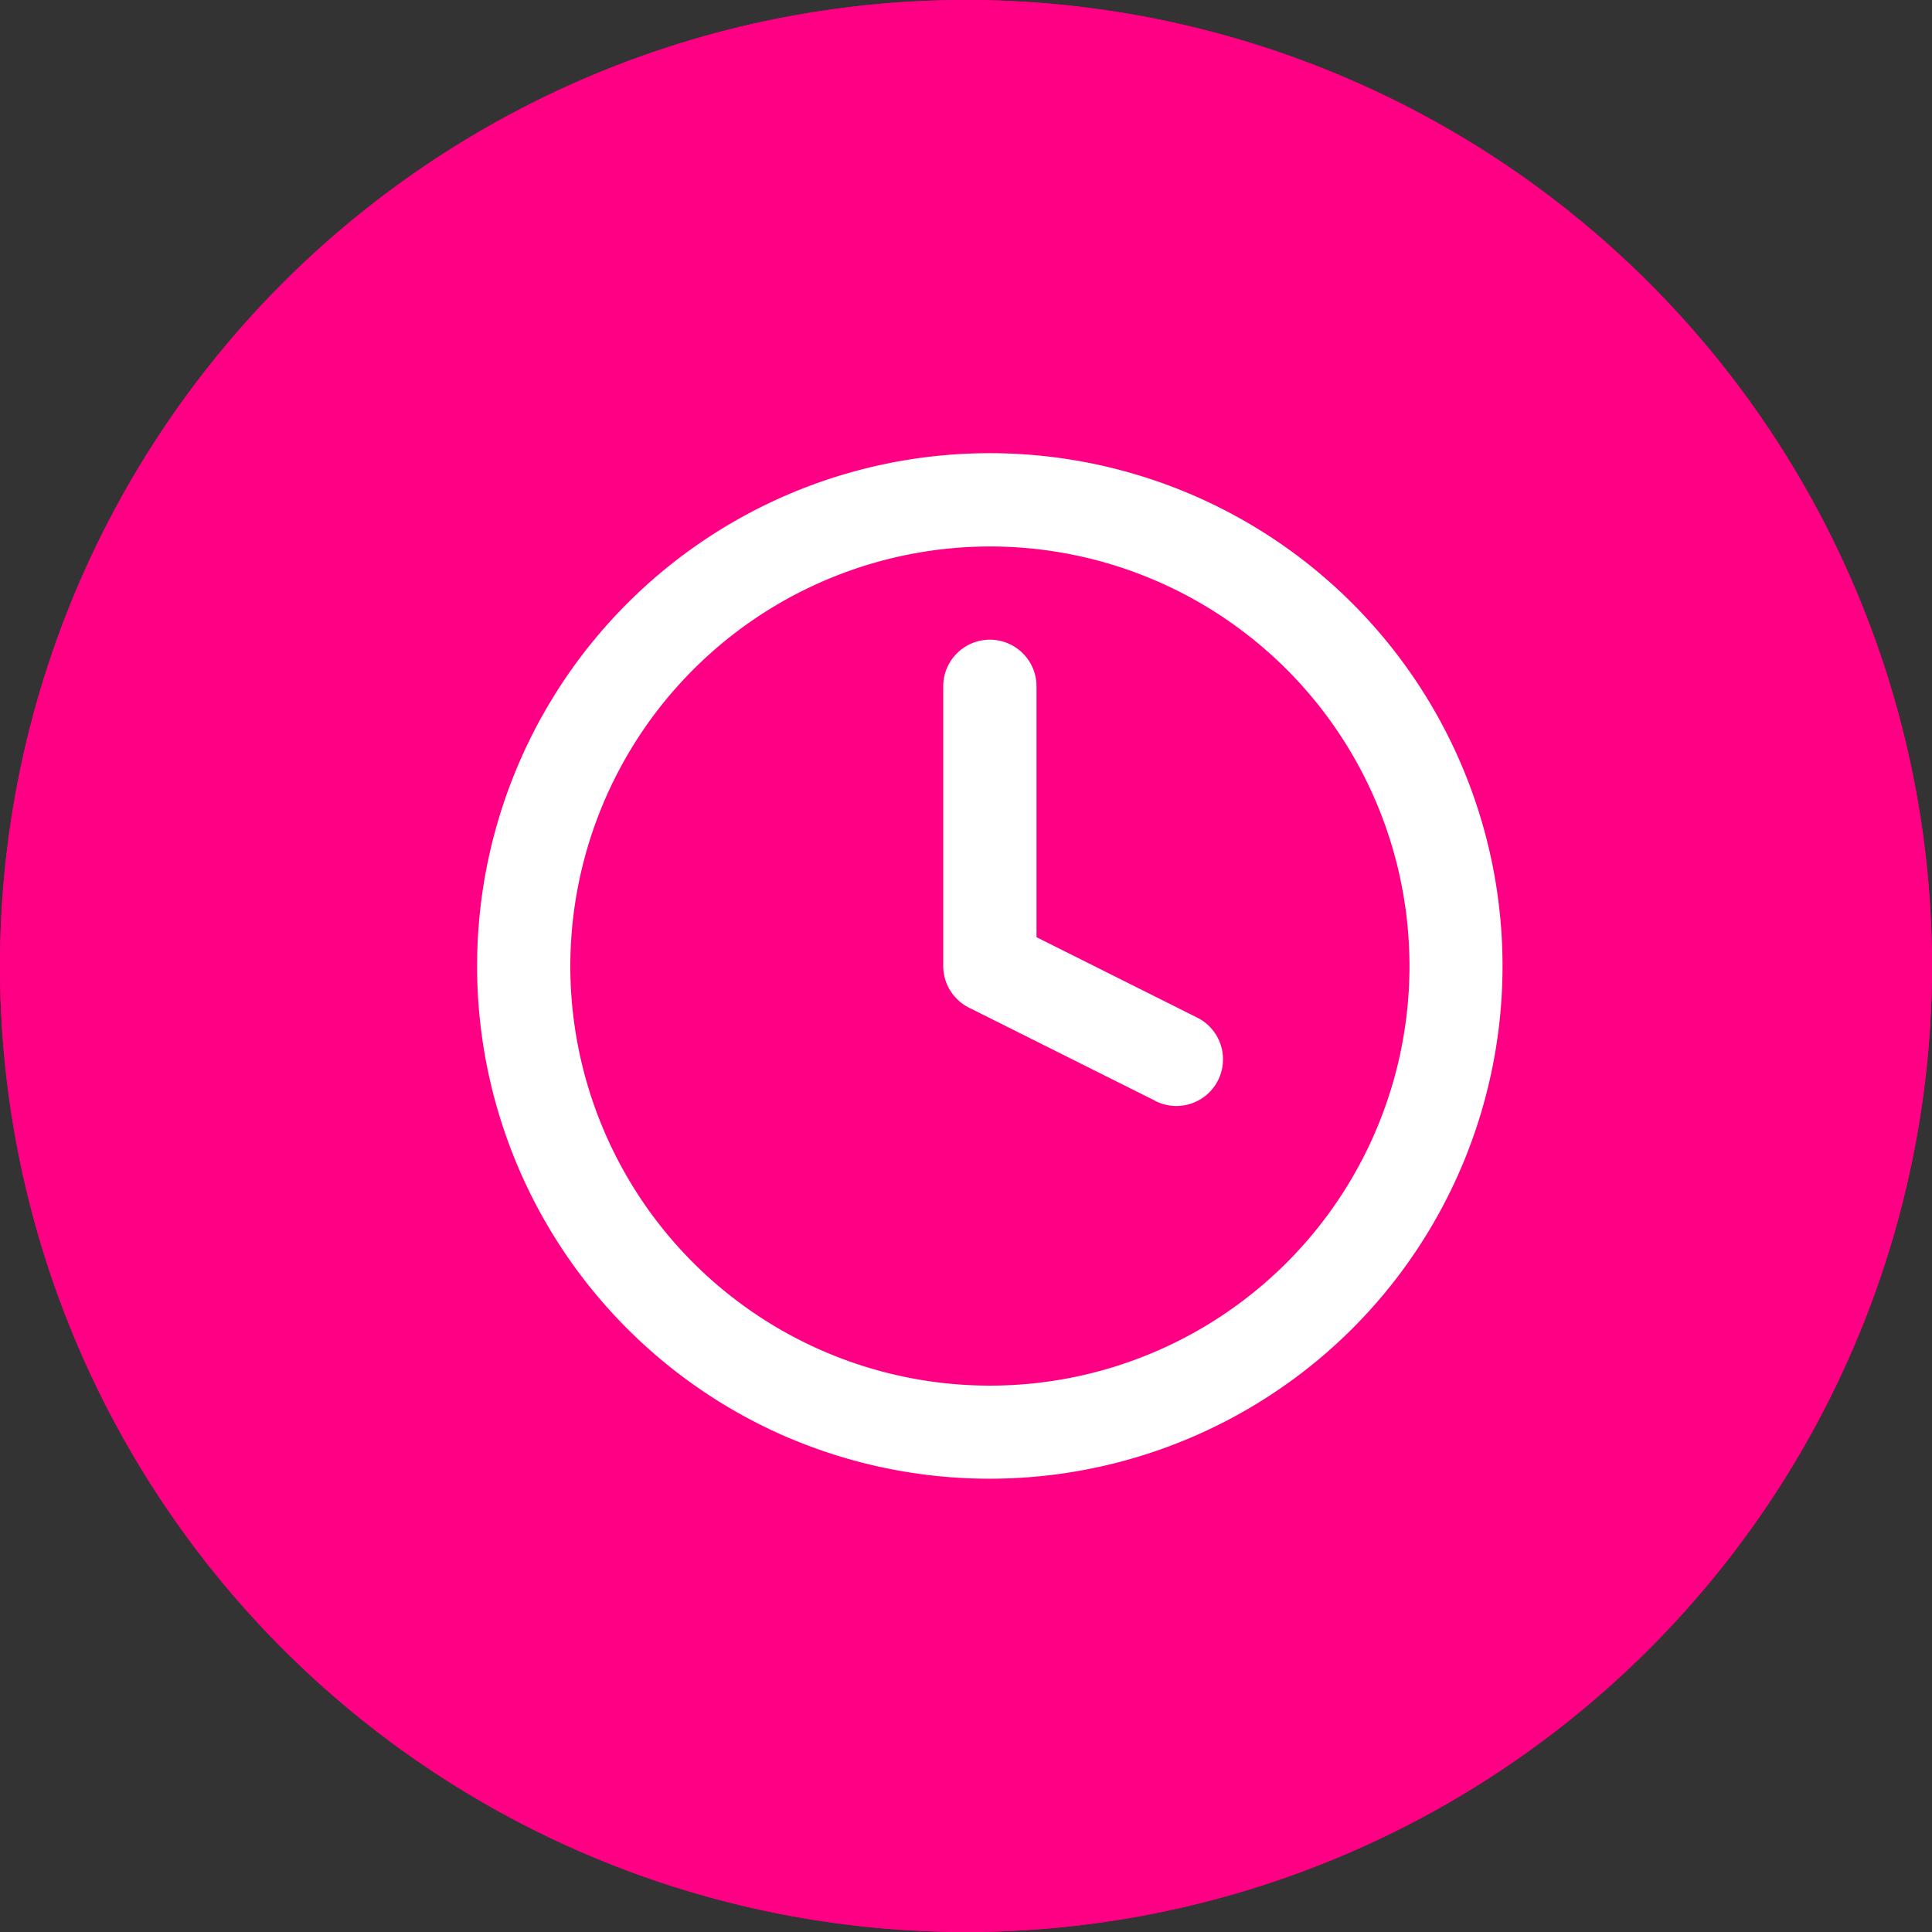 <?xml version="1.0" encoding="UTF-8"?>
<svg xmlns="http://www.w3.org/2000/svg" width="81" height="81" viewBox="0 0 81 81">
  <rect x="0" y="0" width="81" height="81" fill="#333333" stroke="none"/>
  <defs>
    <style>
      .cls-1 {
        fill: #ff0084;
      }

      .cls-2 {
        fill: #fff;
      }
    </style>
  </defs>
  <g id="icon_time" transform="translate(-117.615 -0.158)">
    <circle id="Ellipse_9" data-name="Ellipse 9" class="cls-1" cx="40.5" cy="40.5" r="40.5" transform="translate(117.615 0.158)"></circle>
    <path id="Ellipse_9_-_Outline" data-name="Ellipse 9 - Outline" class="cls-1" d="M40.5,3A37.511,37.511,0,0,0,25.9,75.054,37.51,37.51,0,0,0,55.1,5.946,37.262,37.262,0,0,0,40.5,3m0-3A40.5,40.5,0,1,1,0,40.5,40.5,40.5,0,0,1,40.5,0Z" transform="translate(117.615 0.158)"></path>
    <g id="Icon_feather-clock" data-name="Icon feather-clock" transform="translate(137.312 19.615)">
      <path id="Union_5" data-name="Union 5" class="cls-2" d="M13.132,41.311a21.508,21.508,0,0,1,0-39.618A21.5,21.5,0,0,1,36.7,36.7a21.526,21.526,0,0,1-23.573,4.606ZM3.911,21.5A17.591,17.591,0,1,0,21.5,3.911,17.61,17.61,0,0,0,3.911,21.5Zm24.535,5.658-7.819-3.91A1.952,1.952,0,0,1,19.546,21.5V9.774a1.955,1.955,0,0,1,3.91,0V20.292l6.737,3.371a1.954,1.954,0,0,1-1.747,3.5Z" transform="translate(0.303 -0.457)"></path>
    </g>
  </g>
</svg>
